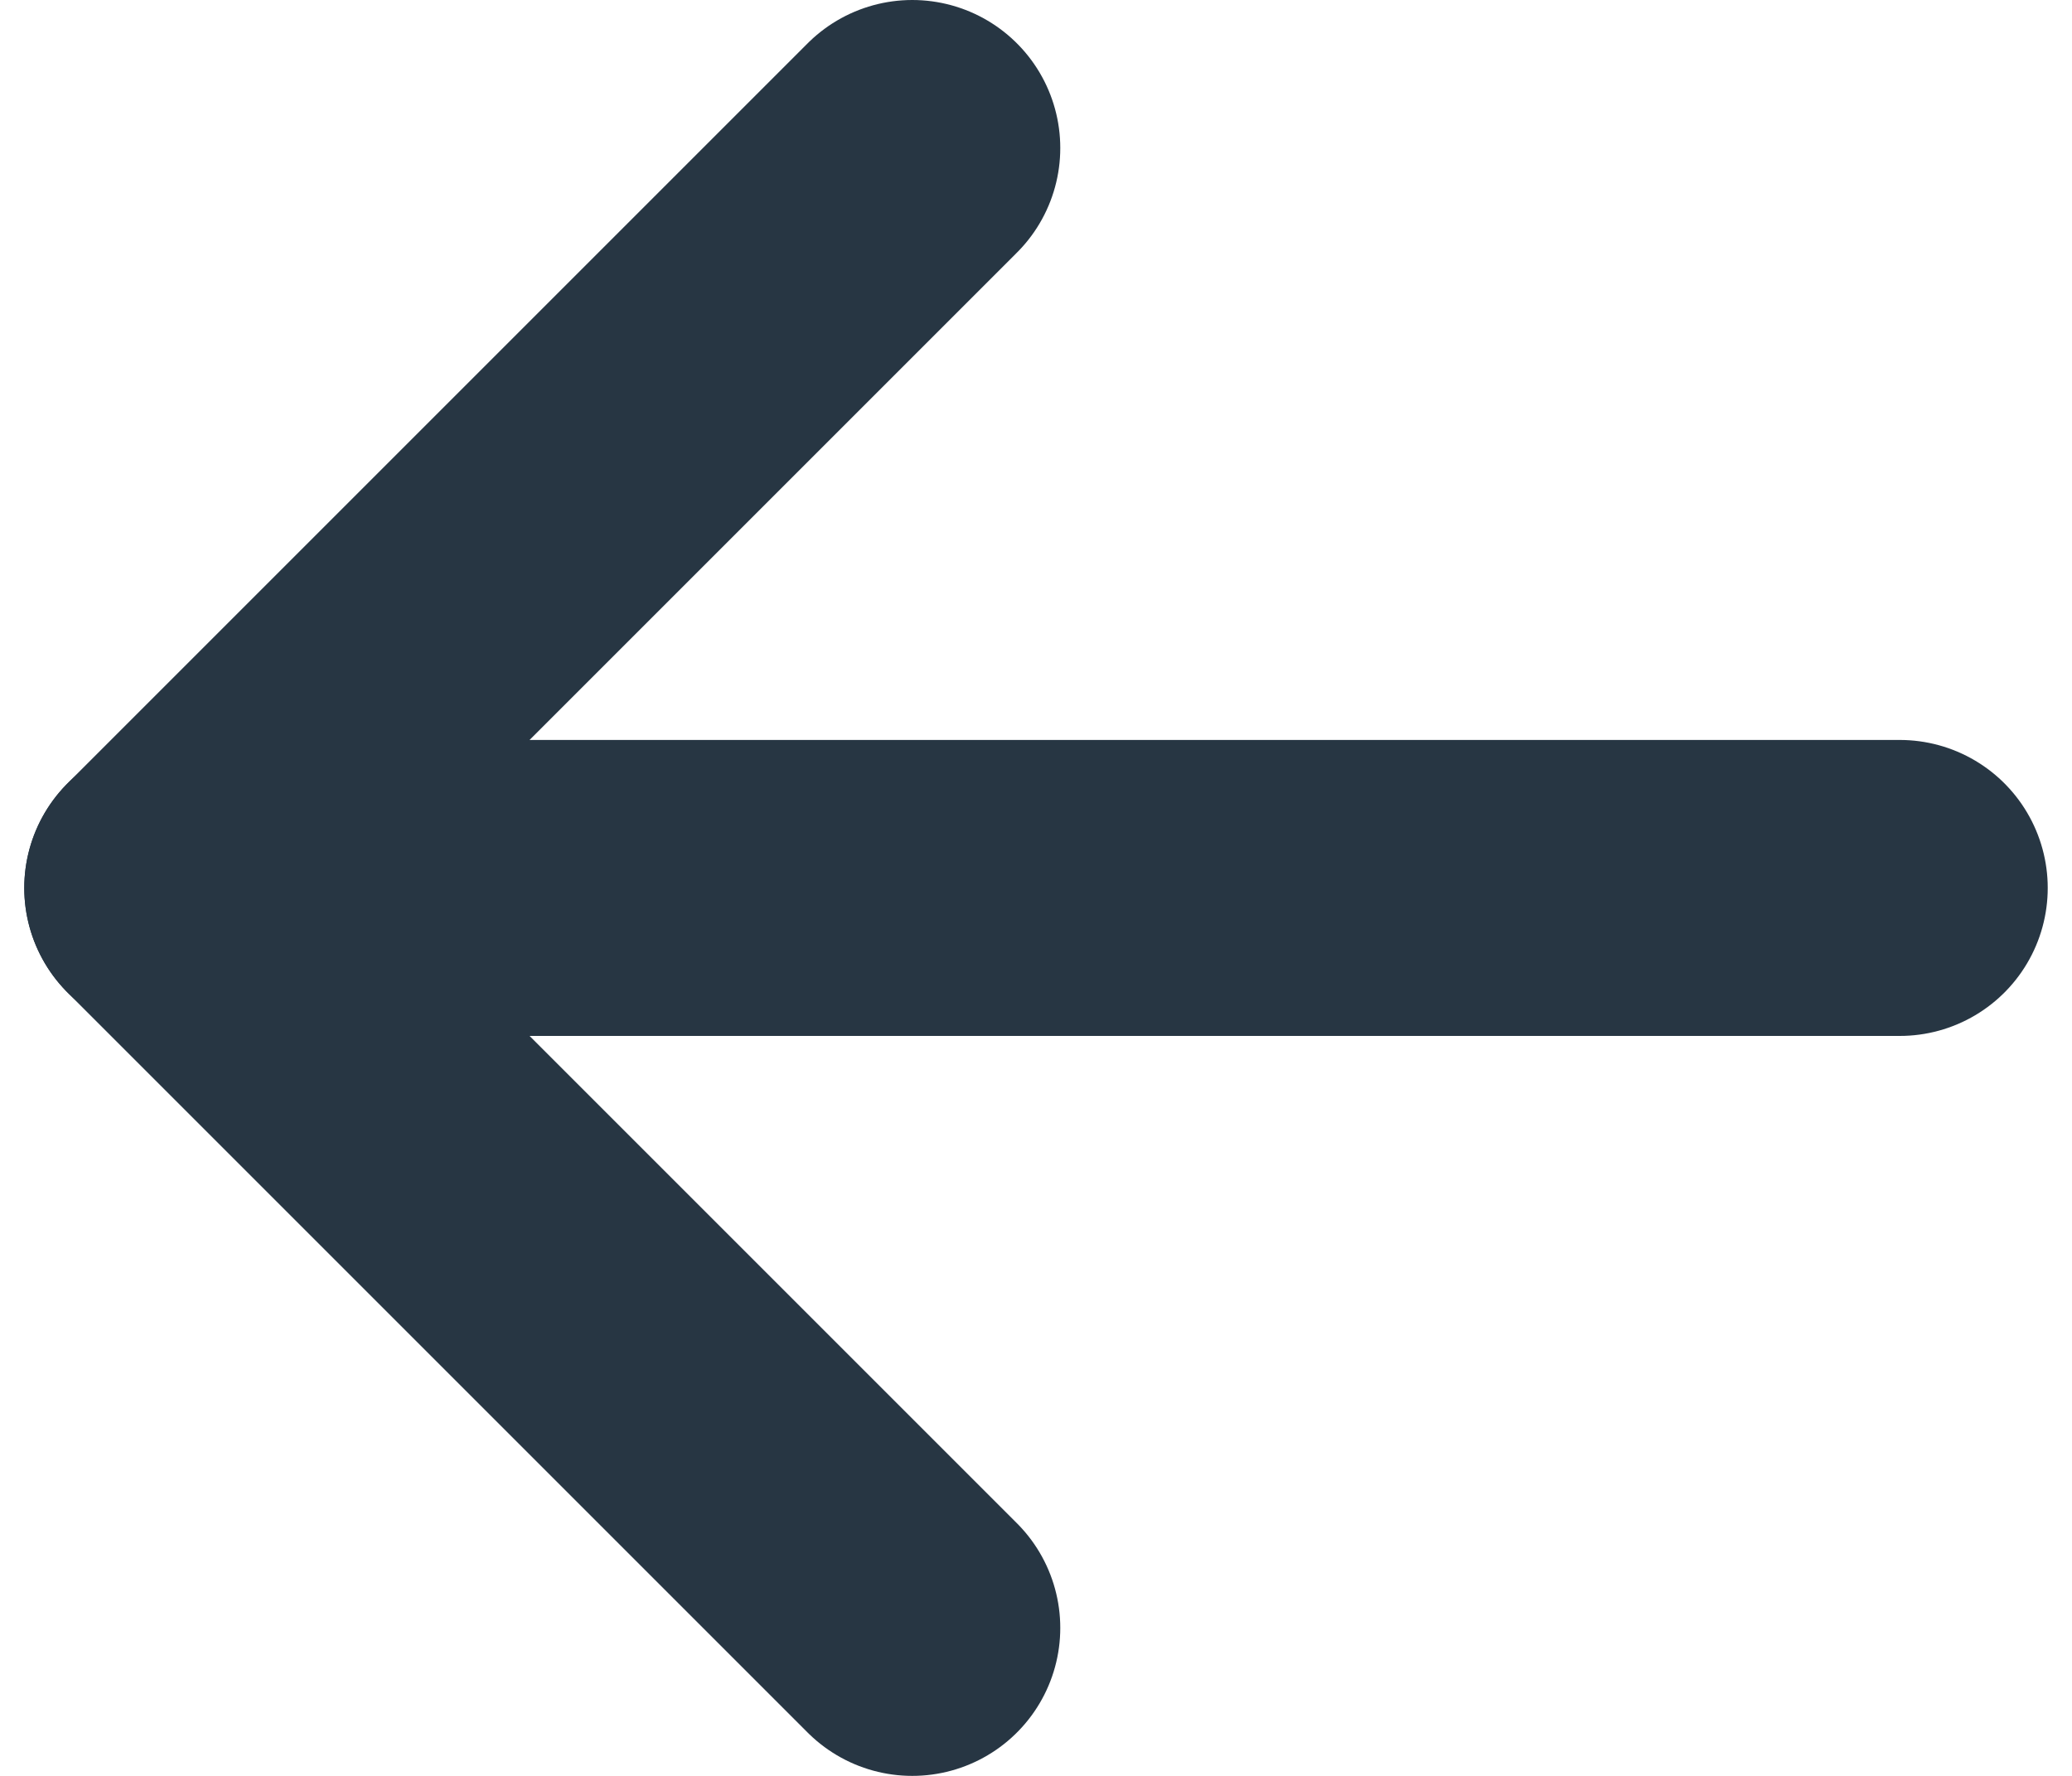 <svg width="14" height="12" viewBox="0 0 14 12" fill="none" xmlns="http://www.w3.org/2000/svg">
<path d="M12.836 6H1.169" stroke="#273643" stroke-width="2" stroke-linecap="round" stroke-linejoin="round"/>
<path d="M6.164 11L1.164 6" stroke="#273643" stroke-width="2" stroke-linecap="round" stroke-linejoin="round"/>
<path d="M6.164 1L1.164 6" stroke="#273643" stroke-width="2" stroke-linecap="round" stroke-linejoin="round"/>
</svg>
